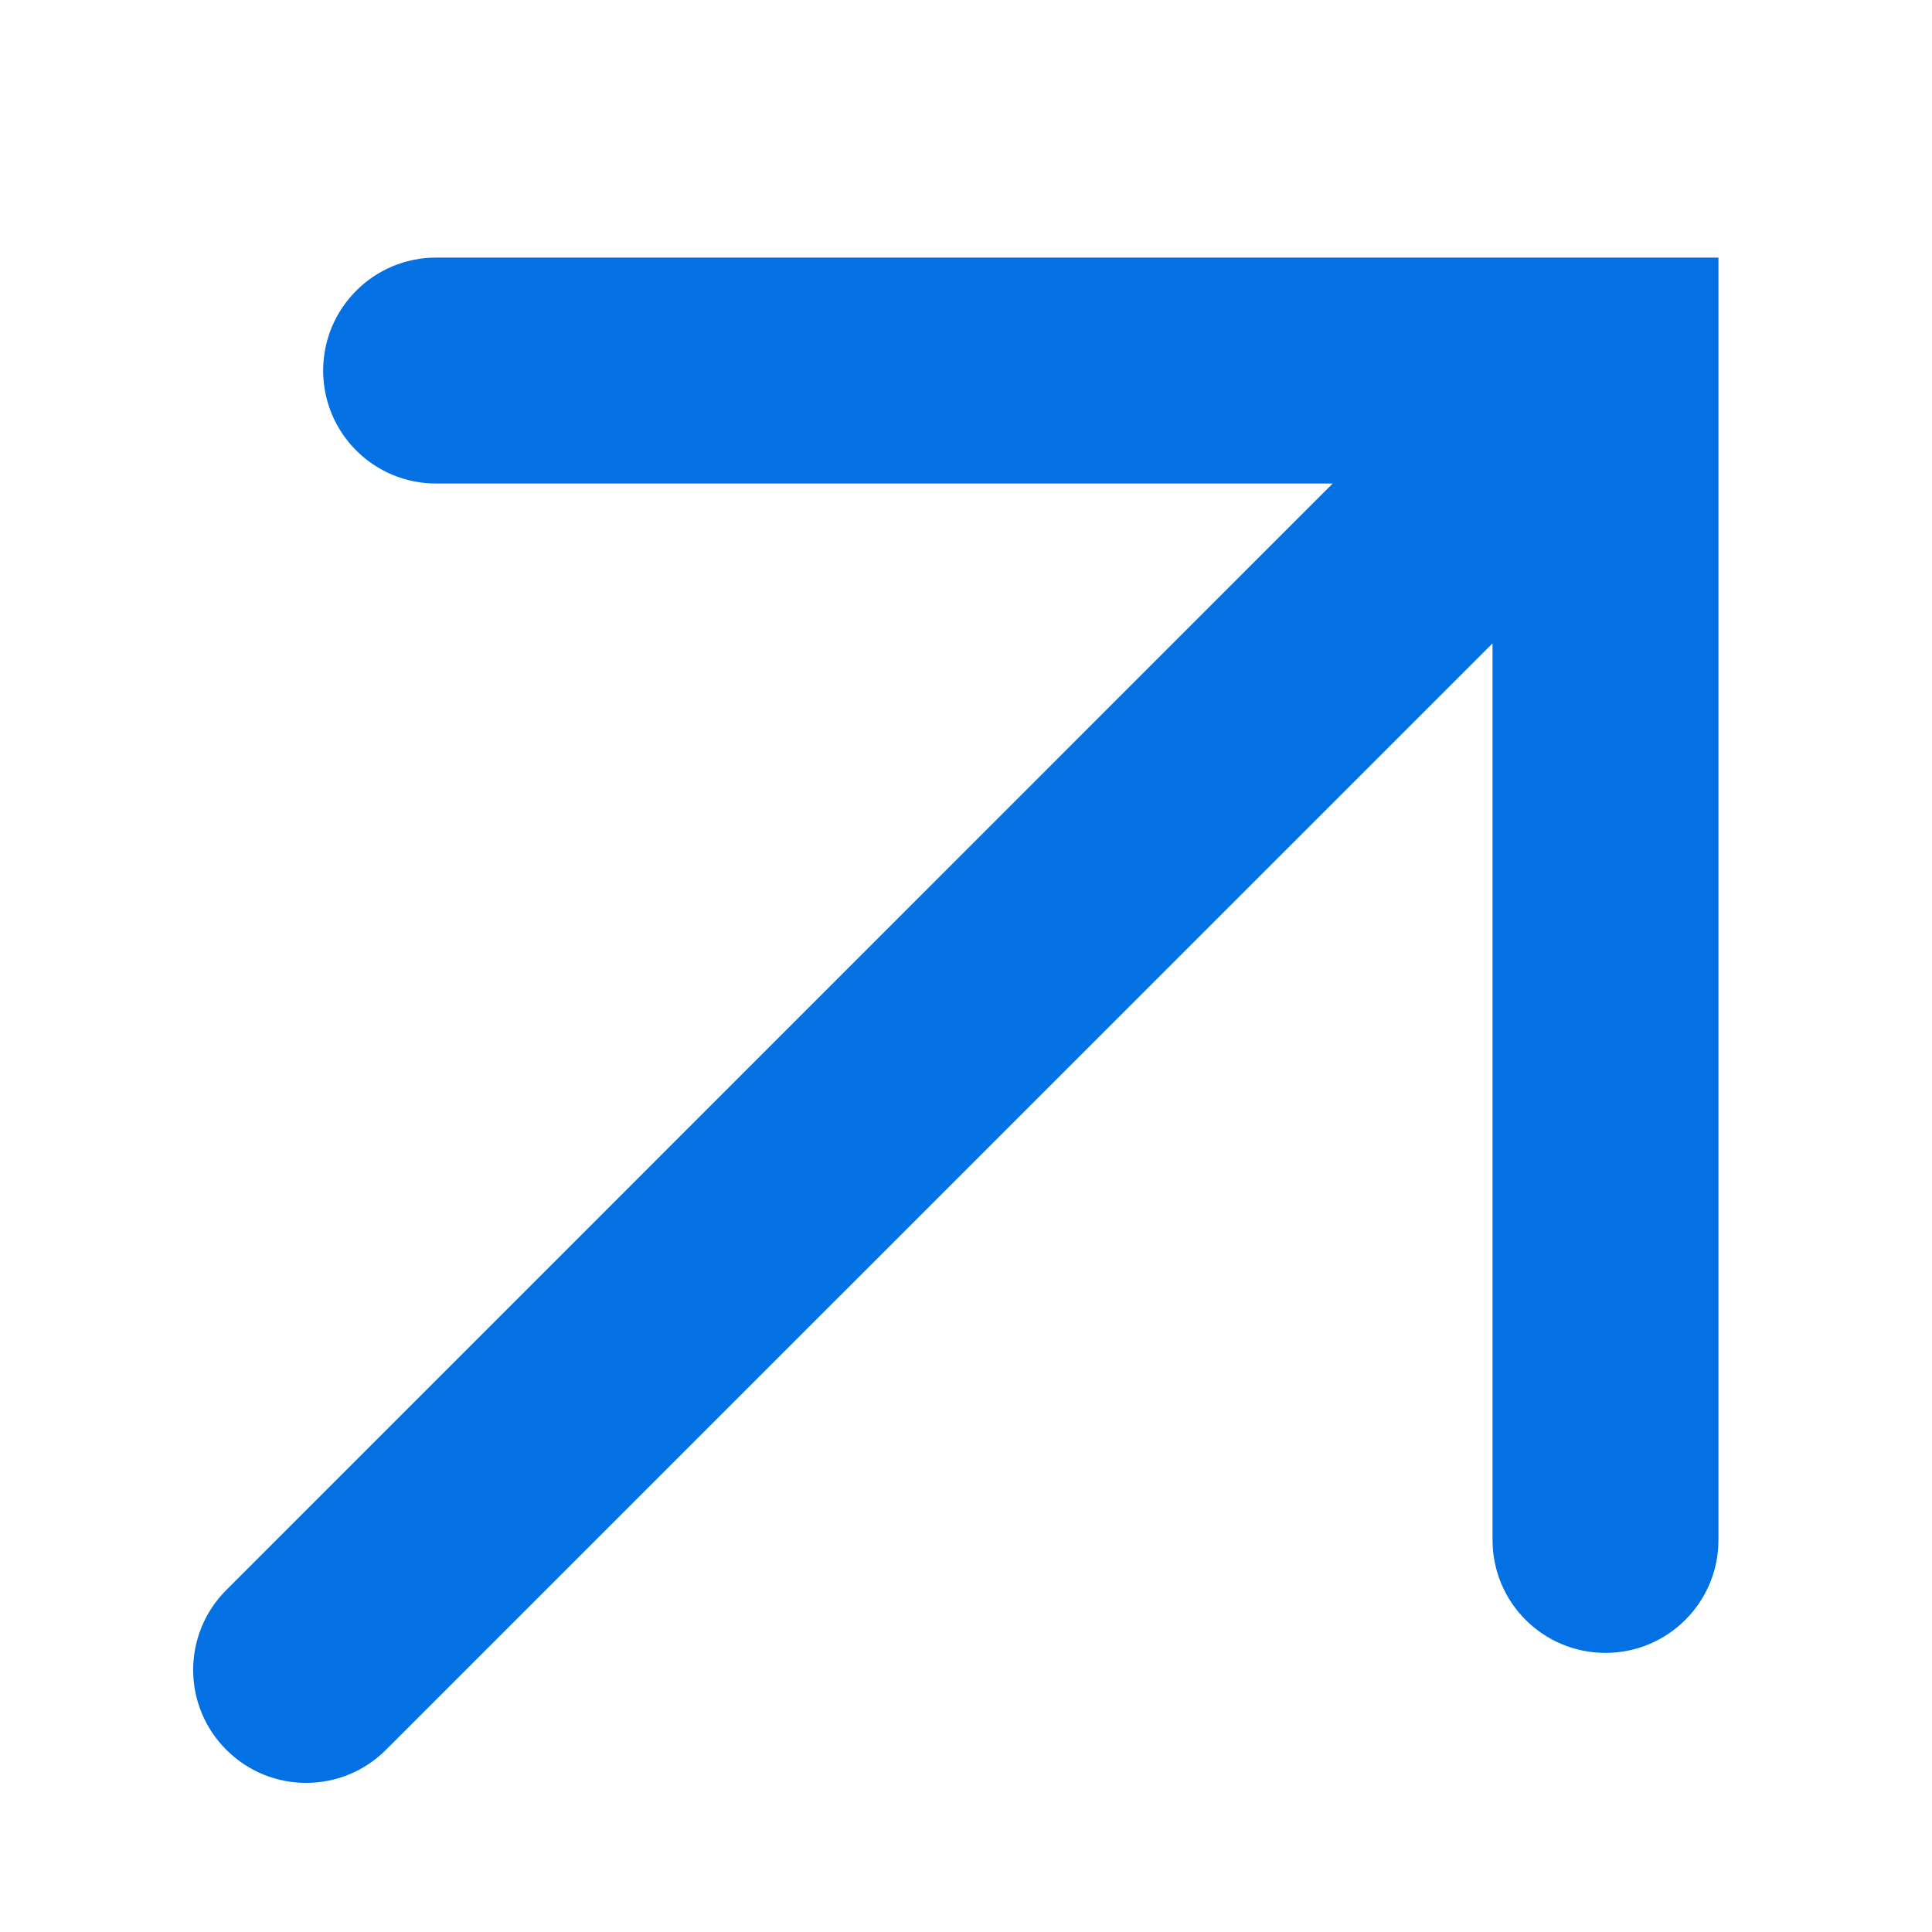 <svg width="15" height="15" viewBox="0 0 15 15" fill="none" xmlns="http://www.w3.org/2000/svg">
<path fill-rule="evenodd" clip-rule="evenodd" d="M1.757 13.585C1.414 13.243 1.414 12.687 1.757 12.345L10.347 3.754L3.386 3.754C2.901 3.754 2.509 3.362 2.509 2.877C2.509 2.393 2.901 2 3.386 2L13.342 2L13.342 11.956C13.342 12.441 12.949 12.833 12.465 12.833C11.98 12.833 11.588 12.441 11.588 11.956L11.588 4.995L2.997 13.585C2.655 13.928 2.099 13.928 1.757 13.585Z" fill="#0371E4"/>
</svg>
